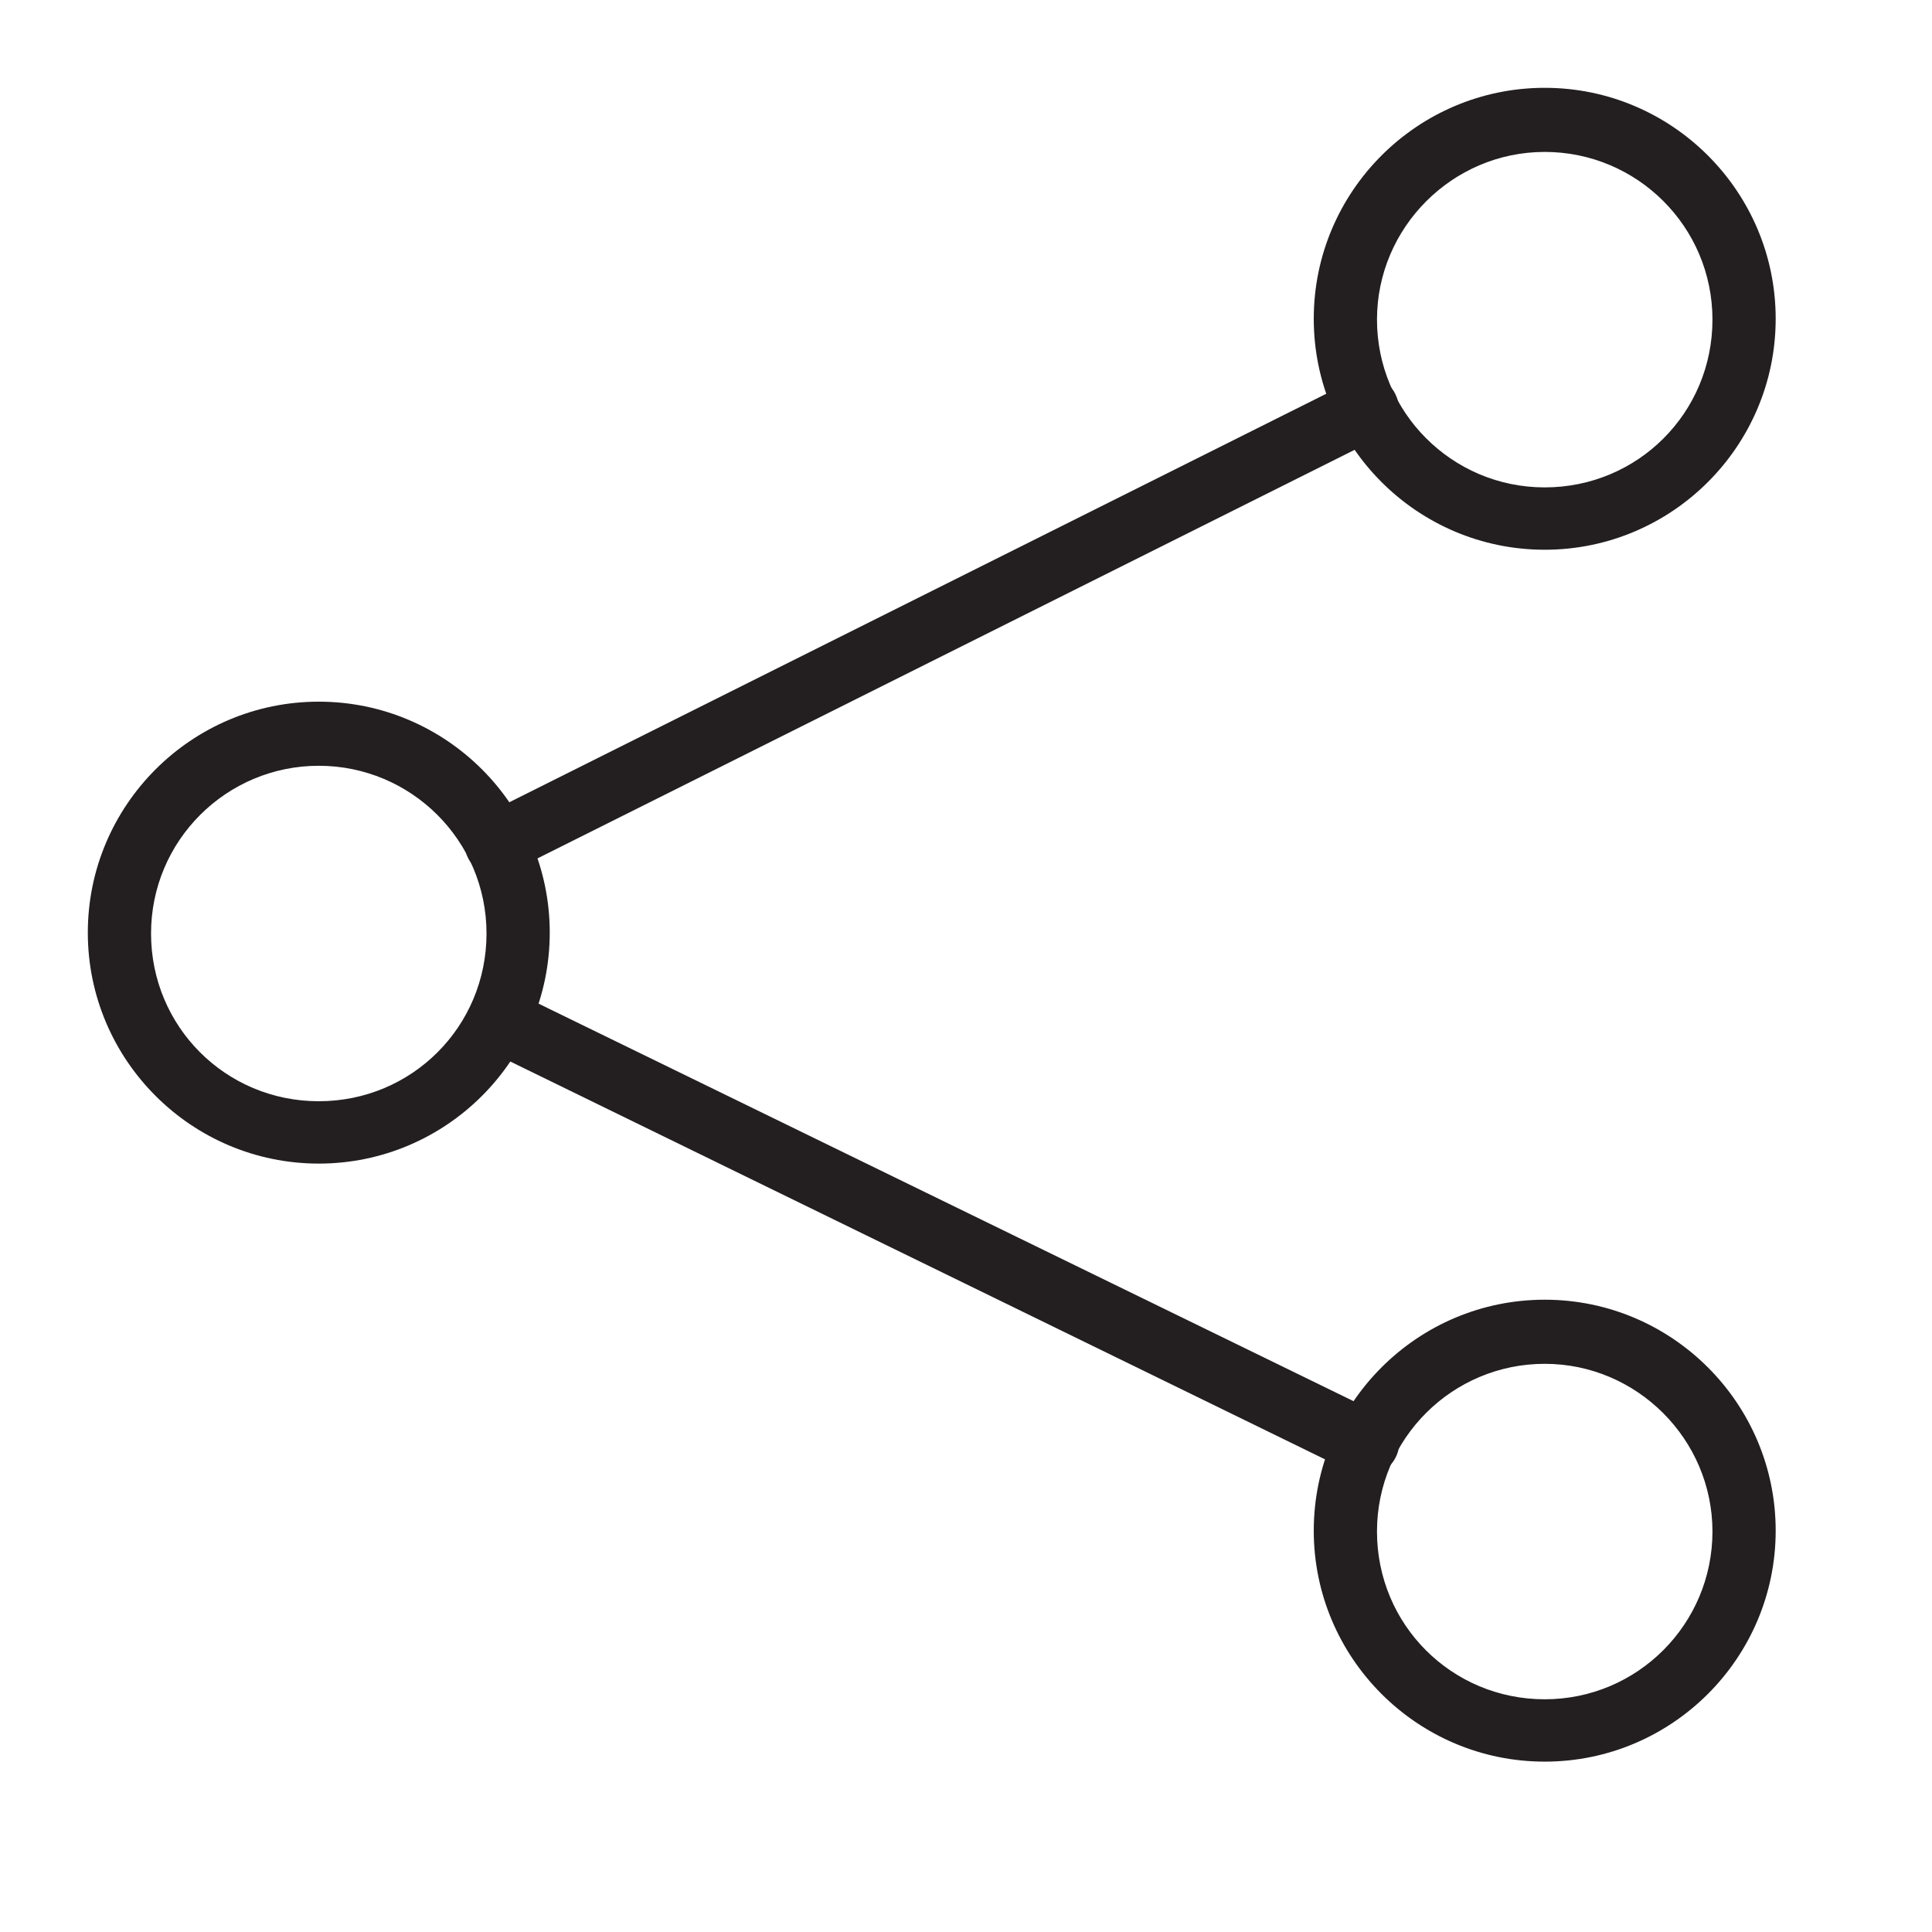 <svg width="22" height="22" viewBox="0 0 22 22" fill="none" xmlns="http://www.w3.org/2000/svg">
<path d="M3.63 13.15C2.24 13.15 1.1 12.02 1.1 10.62C1.1 9.22 2.23 8.09 3.63 8.09C5.03 8.09 6.16 9.22 6.16 10.62C6.16 12.02 5.03 13.15 3.63 13.15ZM3.63 8.62C2.53 8.62 1.63 9.52 1.63 10.62C1.63 11.72 2.53 12.62 3.63 12.62C4.73 12.62 5.63 11.72 5.63 10.62C5.63 9.52 4.73 8.62 3.63 8.62Z" fill="#231F20"/>
<path d="M3.63 13.25C2.18 13.25 1 12.07 1 10.62C1 9.17 2.18 7.99 3.63 7.99C5.08 7.99 6.26 9.17 6.26 10.62C6.26 12.07 5.08 13.25 3.63 13.25ZM3.63 8.19C2.29 8.19 1.2 9.28 1.2 10.62C1.2 11.96 2.29 13.05 3.63 13.05C4.97 13.05 6.06 11.96 6.06 10.62C6.06 9.28 4.97 8.19 3.63 8.19ZM3.63 12.73C2.47 12.73 1.53 11.79 1.53 10.63C1.53 9.47 2.47 8.53 3.63 8.53C4.79 8.53 5.73 9.47 5.73 10.63C5.73 11.79 4.79 12.73 3.63 12.73ZM3.63 8.72C2.58 8.72 1.72 9.57 1.72 10.63C1.72 11.69 2.57 12.54 3.63 12.54C4.69 12.54 5.54 11.69 5.54 10.63C5.54 9.57 4.68 8.72 3.63 8.72Z" fill="#231F20"/>
<path d="M17.59 6.16C16.2 6.16 15.06 5.03 15.06 3.63C15.06 2.23 16.19 1.1 17.59 1.1C18.99 1.1 20.12 2.23 20.12 3.63C20.12 5.03 18.99 6.16 17.59 6.16ZM17.59 1.63C16.49 1.63 15.59 2.53 15.59 3.63C15.59 4.73 16.49 5.63 17.59 5.63C18.69 5.63 19.59 4.73 19.59 3.63C19.59 2.53 18.69 1.63 17.59 1.63Z" fill="#231F20"/>
<path d="M17.59 6.26C16.14 6.26 14.96 5.08 14.96 3.63C14.96 2.18 16.14 1 17.59 1C19.04 1 20.22 2.18 20.22 3.63C20.22 5.08 19.04 6.26 17.59 6.26ZM17.59 1.2C16.25 1.2 15.16 2.29 15.16 3.63C15.16 4.97 16.25 6.06 17.59 6.06C18.93 6.06 20.02 4.97 20.02 3.63C20.02 2.29 18.93 1.2 17.59 1.2ZM17.59 5.74C16.43 5.74 15.49 4.8 15.49 3.64C15.49 2.48 16.43 1.54 17.59 1.54C18.75 1.54 19.69 2.48 19.69 3.64C19.69 4.8 18.75 5.74 17.59 5.74ZM17.59 1.73C16.54 1.73 15.68 2.59 15.68 3.64C15.68 4.69 16.53 5.55 17.59 5.55C18.65 5.55 19.5 4.7 19.5 3.64C19.5 2.58 18.64 1.73 17.59 1.73Z" fill="#231F20"/>
<path d="M17.59 19.97C16.2 19.97 15.06 18.84 15.06 17.44C15.06 16.04 16.19 14.91 17.59 14.91C18.99 14.91 20.12 16.04 20.12 17.44C20.12 18.84 18.99 19.97 17.59 19.97ZM17.59 15.43C16.49 15.43 15.59 16.33 15.59 17.43C15.59 18.53 16.49 19.43 17.59 19.43C18.69 19.43 19.59 18.53 19.59 17.43C19.59 16.33 18.69 15.43 17.59 15.43Z" fill="#231F20"/>
<path d="M17.59 20.06C16.14 20.06 14.96 18.88 14.96 17.43C14.96 15.98 16.14 14.8 17.59 14.8C19.04 14.8 20.22 15.98 20.22 17.43C20.22 18.88 19.04 20.06 17.59 20.06ZM17.59 15.01C16.25 15.01 15.16 16.1 15.16 17.44C15.16 18.78 16.25 19.87 17.59 19.87C18.93 19.87 20.02 18.78 20.02 17.44C20.02 16.1 18.93 15.01 17.59 15.01ZM17.59 19.54C16.43 19.54 15.49 18.6 15.49 17.44C15.49 16.28 16.43 15.34 17.59 15.34C18.75 15.34 19.69 16.28 19.69 17.44C19.69 18.6 18.75 19.54 17.59 19.54ZM17.59 15.53C16.54 15.53 15.68 16.38 15.68 17.44C15.68 18.5 16.53 19.35 17.59 19.35C18.65 19.35 19.5 18.49 19.5 17.44C19.5 16.39 18.64 15.53 17.59 15.53Z" fill="#231F20"/>
<path d="M5.65 9.87C5.55 9.87 5.46 9.82 5.42 9.73C5.36 9.6 5.41 9.44 5.54 9.38L15.46 4.42C15.59 4.35 15.75 4.41 15.81 4.54C15.87 4.67 15.82 4.83 15.69 4.89L5.77 9.85C5.77 9.85 5.69 9.88 5.65 9.88V9.87Z" fill="#231F20"/>
<path d="M5.65 9.97C5.51 9.97 5.39 9.89 5.33 9.77C5.24 9.59 5.31 9.38 5.49 9.29L15.41 4.33C15.5 4.29 15.59 4.28 15.68 4.31C15.77 4.34 15.85 4.4 15.89 4.49C15.98 4.67 15.91 4.88 15.73 4.97L5.81 9.93C5.76 9.96 5.71 9.97 5.65 9.97ZM15.57 4.48C15.57 4.48 15.52 4.48 15.5 4.5L5.58 9.46C5.58 9.46 5.51 9.51 5.5 9.55C5.49 9.59 5.49 9.64 5.5 9.67C5.54 9.75 5.64 9.78 5.72 9.74L15.64 4.78C15.64 4.78 15.71 4.73 15.72 4.69C15.73 4.65 15.73 4.6 15.72 4.57C15.7 4.53 15.67 4.5 15.62 4.49C15.6 4.49 15.59 4.49 15.57 4.49V4.48Z" fill="#231F20"/>
<path d="M15.56 16.71C15.56 16.71 15.48 16.71 15.45 16.68L5.64 11.89C5.51 11.83 5.46 11.67 5.52 11.54C5.58 11.41 5.74 11.36 5.87 11.42L15.68 16.21C15.81 16.27 15.86 16.43 15.8 16.56C15.75 16.65 15.66 16.71 15.56 16.71Z" fill="#231F20"/>
<path d="M15.56 16.81C15.5 16.81 15.45 16.8 15.4 16.77L5.59 11.98C5.5 11.94 5.44 11.86 5.41 11.77C5.38 11.68 5.38 11.58 5.43 11.49C5.52 11.31 5.73 11.24 5.91 11.32L15.73 16.11C15.82 16.15 15.88 16.23 15.91 16.32C15.94 16.41 15.94 16.51 15.89 16.6C15.83 16.72 15.7 16.8 15.57 16.8L15.56 16.81ZM5.75 11.49C5.69 11.49 5.63 11.52 5.6 11.58C5.58 11.62 5.58 11.66 5.6 11.71C5.61 11.75 5.64 11.78 5.68 11.8L15.49 16.59C15.57 16.63 15.67 16.59 15.71 16.51C15.73 16.47 15.73 16.43 15.71 16.38C15.69 16.33 15.67 16.31 15.63 16.29L5.82 11.5C5.82 11.5 5.77 11.48 5.75 11.48V11.49Z" fill="#231F20"/>
</svg>
